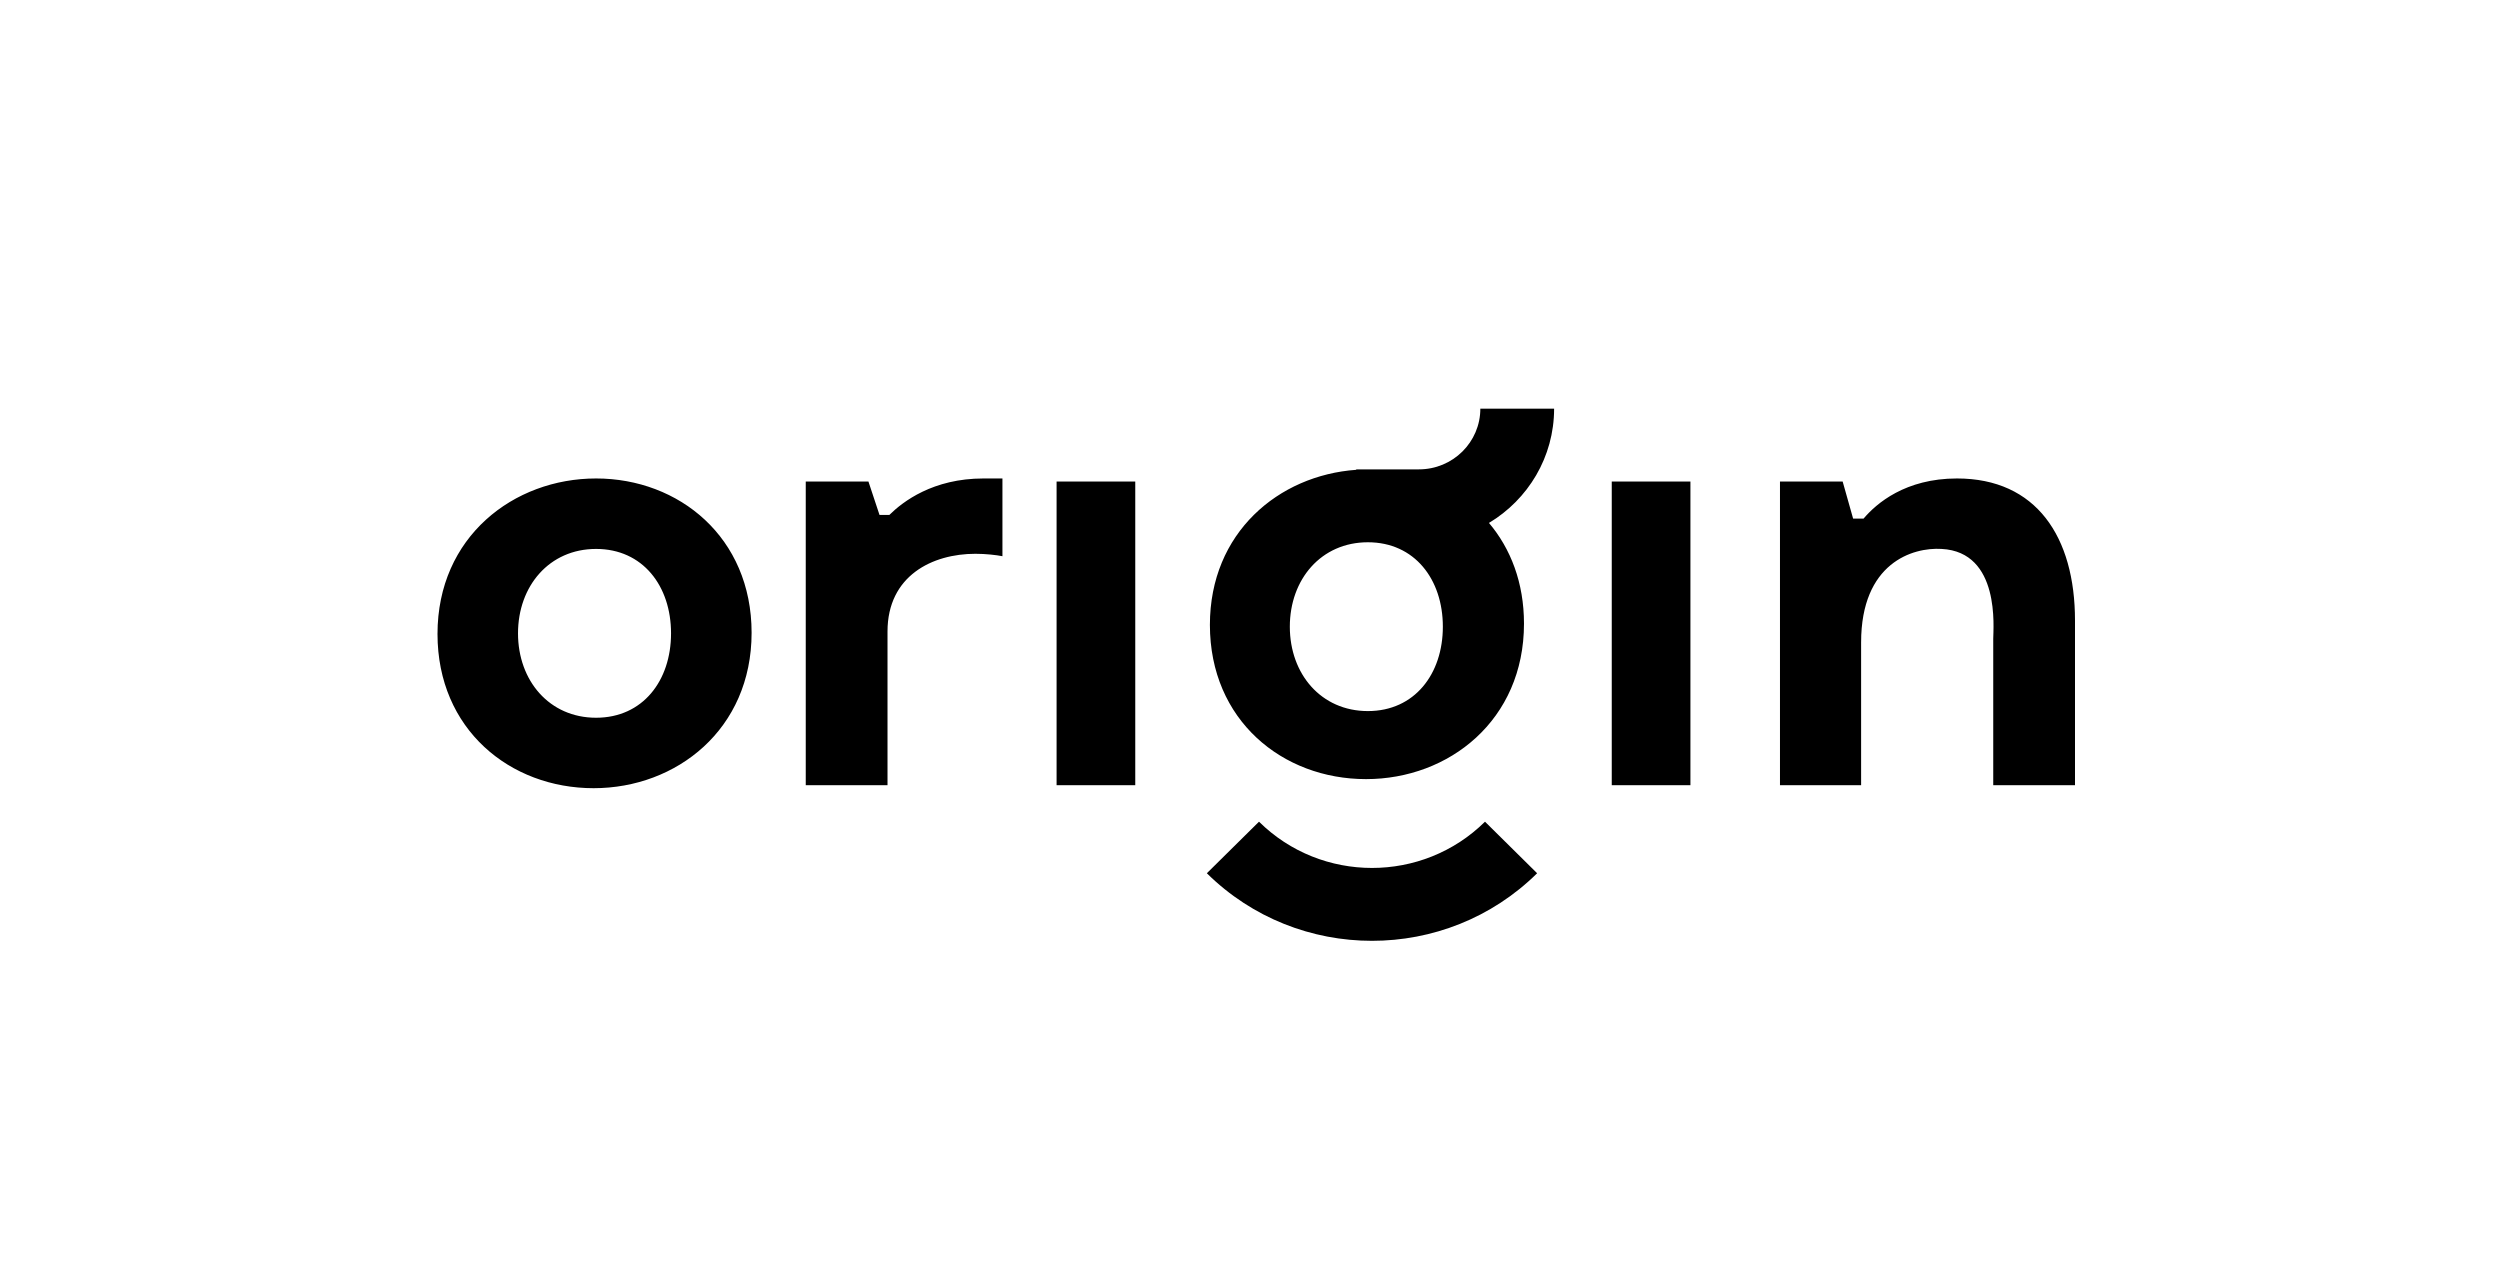<?xml version="1.0" encoding="UTF-8"?>
<svg width="217px" height="110px" viewBox="0 0 200 80" version="1.1" xmlns="http://www.w3.org/2000/svg" xmlns:xlink="http://www.w3.org/1999/xlink">
    <title>Artboard</title>
    <g id="Artboard" stroke="none" stroke-width="1" fill="none" fill-rule="evenodd">
        <g id="origin" transform="translate(35, 22)" fill="#000000" fill-rule="nonzero">
            <path d="M12.685,24.728 C16.424,24.728 18.683,21.765 18.683,17.976 C18.683,14.186 16.424,11.223 12.685,11.223 C8.949,11.223 6.441,14.186 6.441,17.976 C6.441,21.765 8.949,24.728 12.685,24.728 Z M12.488,30.364 C5.8,30.364 0,25.654 0,18.026 C0,10.252 6.094,5.586 12.685,5.586 C19.323,5.586 25.128,10.298 25.128,17.93 C25.128,25.654 19.126,30.364 12.488,30.364 Z M43.672,5.586 L45.195,5.586 L45.195,11.806 C44.706,11.71 43.869,11.612 43.032,11.612 C39.59,11.612 36.001,13.364 36.001,17.831 L36.001,30.124 L29.46,30.124 L29.46,5.83 L34.474,5.83 L35.361,8.504 L36.148,8.504 C37.231,7.434 39.64,5.586 43.672,5.586 Z M49.527,30.124 L49.527,5.83 L55.821,5.83 L55.821,30.124 L49.527,30.124 Z M93.94,30.124 L93.94,5.83 L100.234,5.83 L100.234,30.124 L93.94,30.124 Z M121.56,5.586 C127.902,5.586 131,10.252 131,16.955 L131,30.124 L124.459,30.124 L124.459,18.414 C124.459,17.587 125.048,11.467 120.33,11.223 C118.018,11.079 113.889,12.338 113.889,18.703 L113.889,30.124 L107.398,30.124 L107.398,5.83 L112.412,5.83 L113.249,8.796 L114.086,8.796 C115.115,7.582 117.428,5.586 121.56,5.586 Z M74.43,24.195 C78.166,24.195 80.428,21.232 80.428,17.443 C80.428,13.653 78.166,10.69 74.43,10.69 C70.692,10.69 68.186,13.653 68.186,17.443 C68.186,21.232 70.692,24.195 74.43,24.195 Z M61.548,37.169 L65.72,33.044 C70.712,37.978 78.809,37.978 83.8,33.044 L87.97,37.169 C80.675,44.377 68.843,44.377 61.548,37.169 Z M73.498,4.894 L73.498,4.858 L78.512,4.858 C81.229,4.858 83.427,2.683 83.427,0 L89.329,0 C89.329,3.877 87.242,7.271 84.117,9.143 C85.858,11.199 86.919,13.935 86.919,17.198 C86.919,24.926 80.921,29.638 74.283,29.638 C67.595,29.638 61.792,24.926 61.792,17.298 C61.792,9.913 67.296,5.333 73.498,4.894 Z" id="logo"></path>
        </g>
    </g>
</svg>